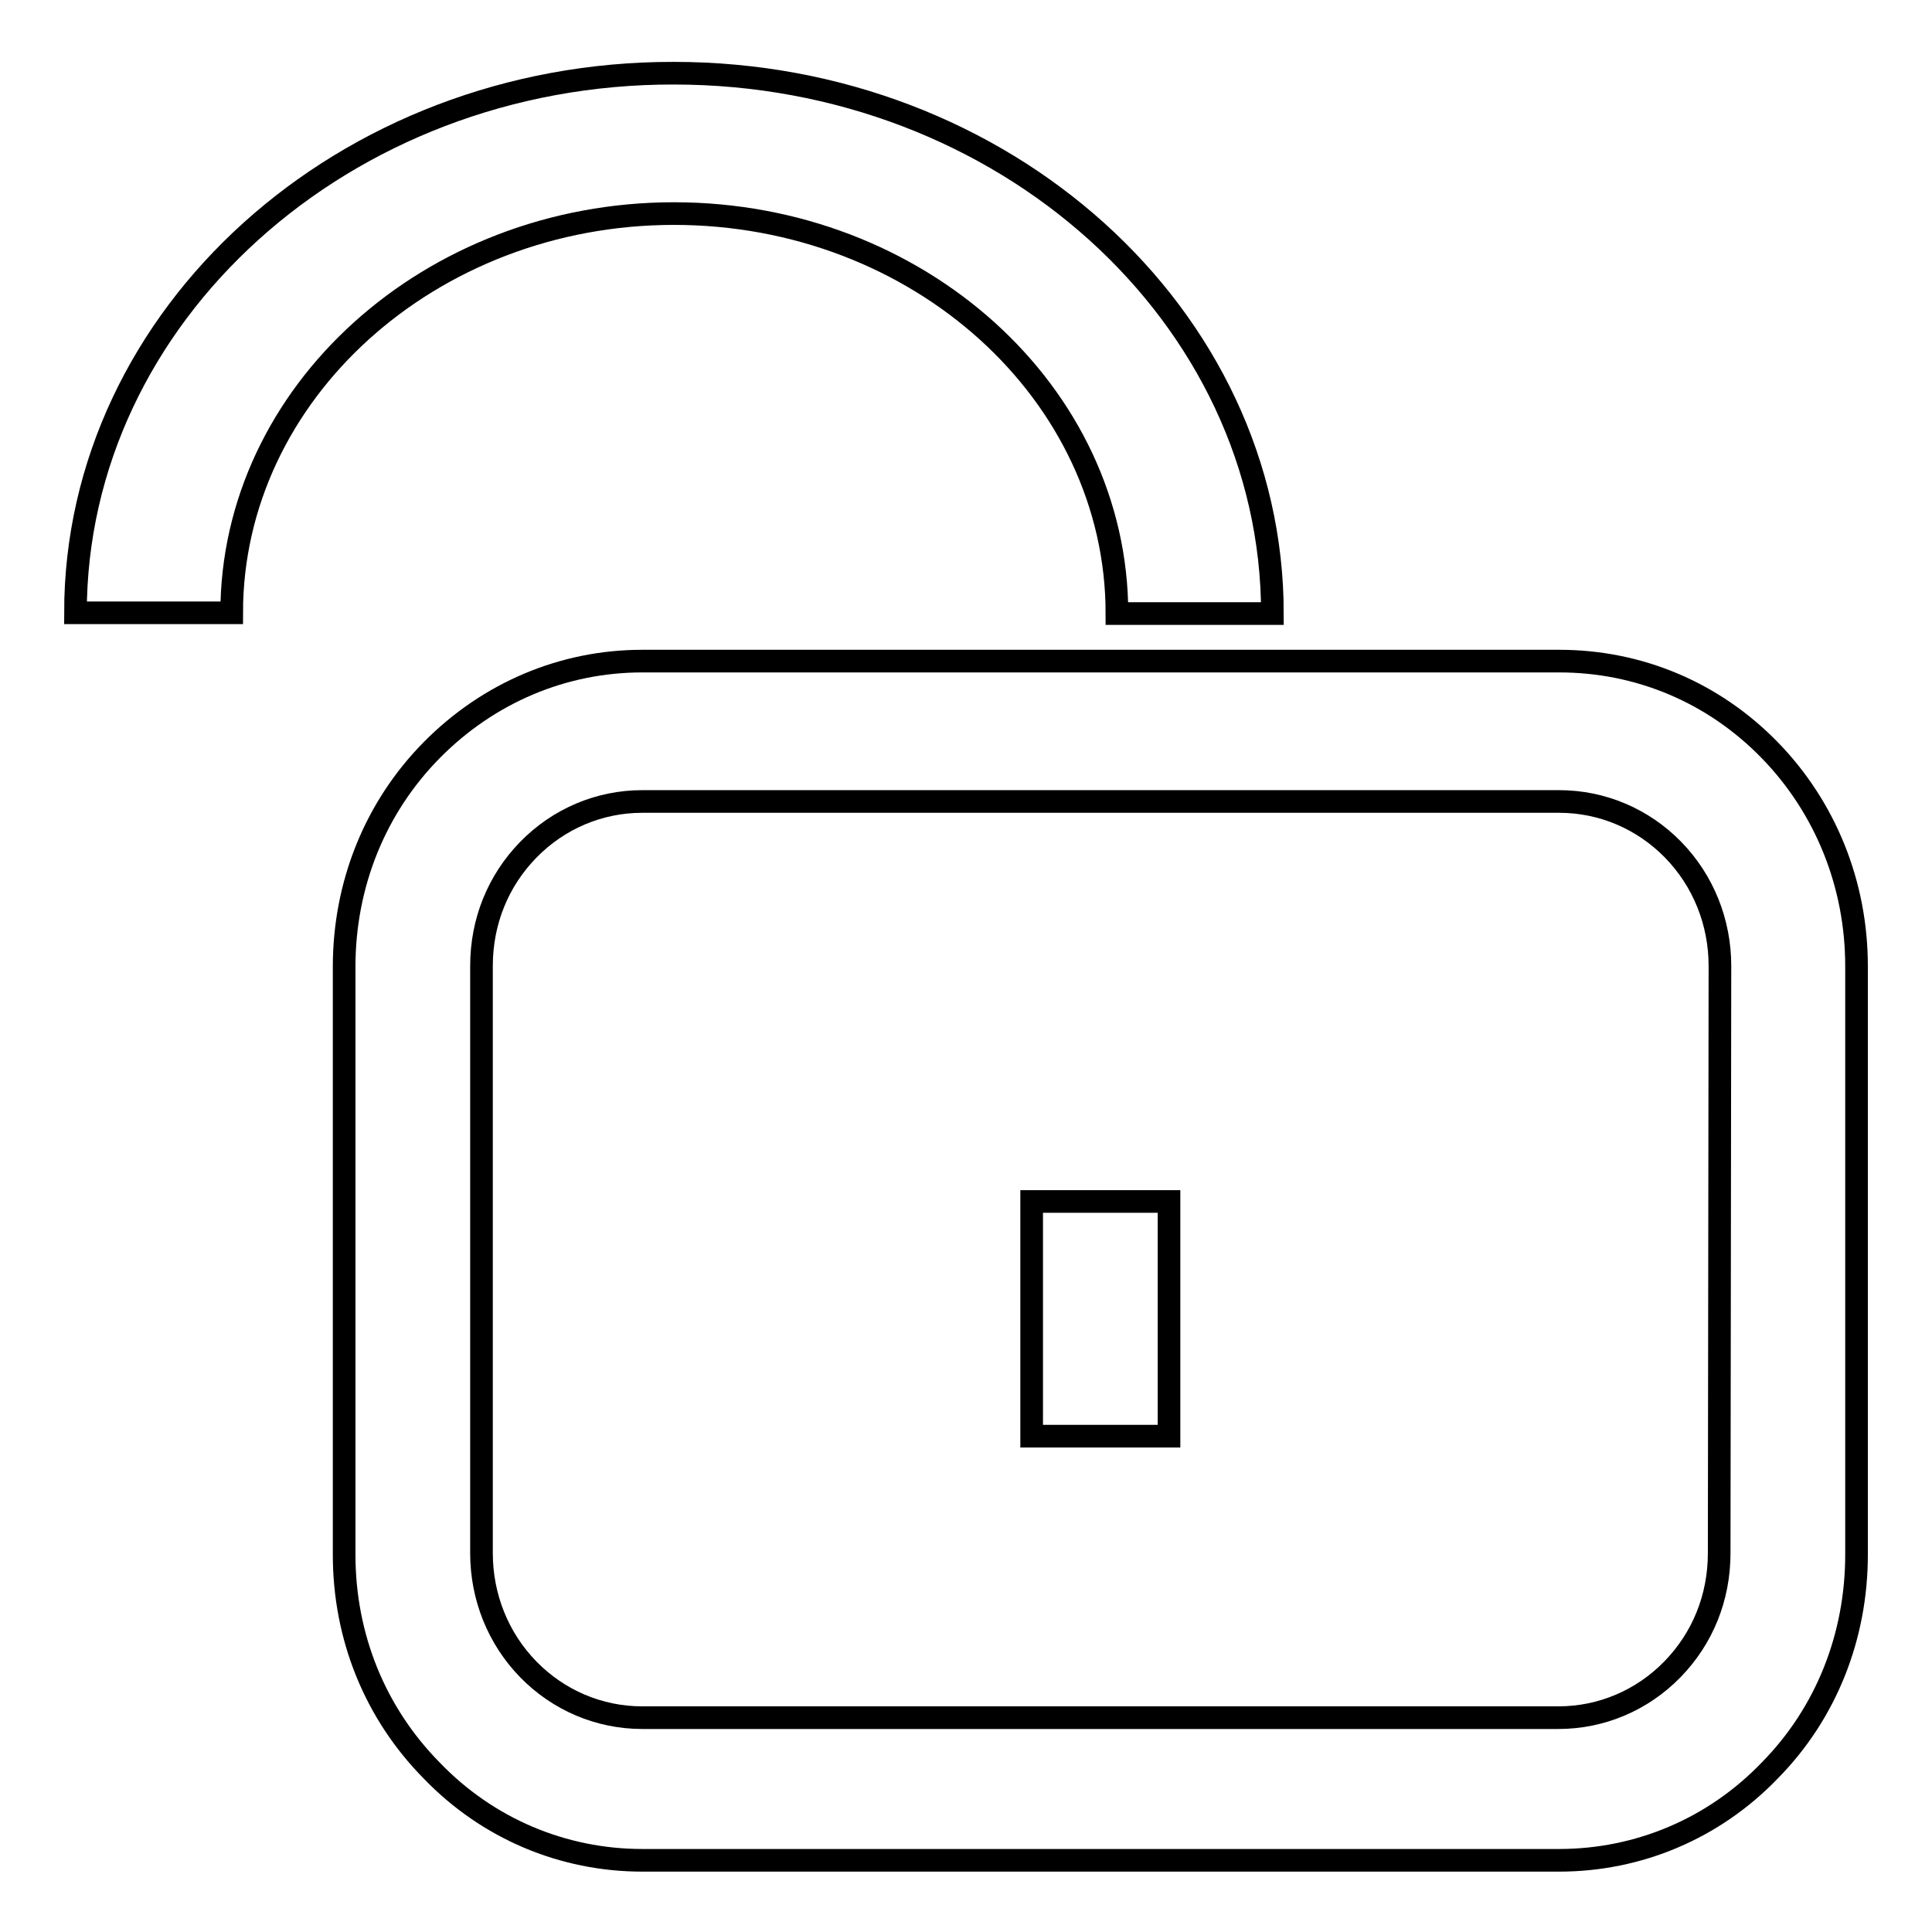 <?xml version="1.0" encoding="utf-8"?>
<!-- Svg Vector Icons : http://www.onlinewebfonts.com/icon -->
<!DOCTYPE svg PUBLIC "-//W3C//DTD SVG 1.1//EN" "http://www.w3.org/Graphics/SVG/1.1/DTD/svg11.dtd">
<svg version="1.1" xmlns="http://www.w3.org/2000/svg" xmlns:xlink="http://www.w3.org/1999/xlink" x="0px" y="0px" viewBox="0 0 256 256" enable-background="new 0 0 256 256" xml:space="preserve">
<g><g><path stroke-width="3" fill-opacity="0" stroke="#000000"  d="M234.5,99.4c-7.5-7.7-17.4-11.8-27.9-11.8H85.1c-10.5,0-20.4,4.2-27.9,11.8c-7.5,7.6-11.6,17.8-11.6,28.7v77.9c0,10.9,4.1,21,11.6,28.6c7.4,7.7,17.4,11.9,27.9,11.9h121.5c10.5,0,20.5-4.2,27.9-11.9c7.5-7.6,11.5-17.8,11.5-28.6V128C246,117.2,241.9,107,234.5,99.4z M227.8,205.8c0,5.9-2.2,11.3-6.2,15.4c-4,4.1-9.4,6.4-15.1,6.4H85.1c-5.7,0-11.1-2.3-15.1-6.4c-4-4.1-6.2-9.6-6.2-15.4V128c0-5.9,2.2-11.3,6.2-15.4c4-4.1,9.4-6.4,15.1-6.4h121.5c5.7,0,11.1,2.3,15.1,6.4c4,4.1,6.2,9.6,6.2,15.4L227.8,205.8L227.8,205.8z M89.3,28.3c32.4,0,58.7,23.8,58.7,53h20.6c0-39.5-35.6-71.6-79.3-71.6C45.6,9.6,10,41.8,10,81.2h20.7C30.7,52.1,57,28.3,89.3,28.3z M136.7,190.3h18.2v-31.1h-18.2V190.3z"/></g></g>
</svg>